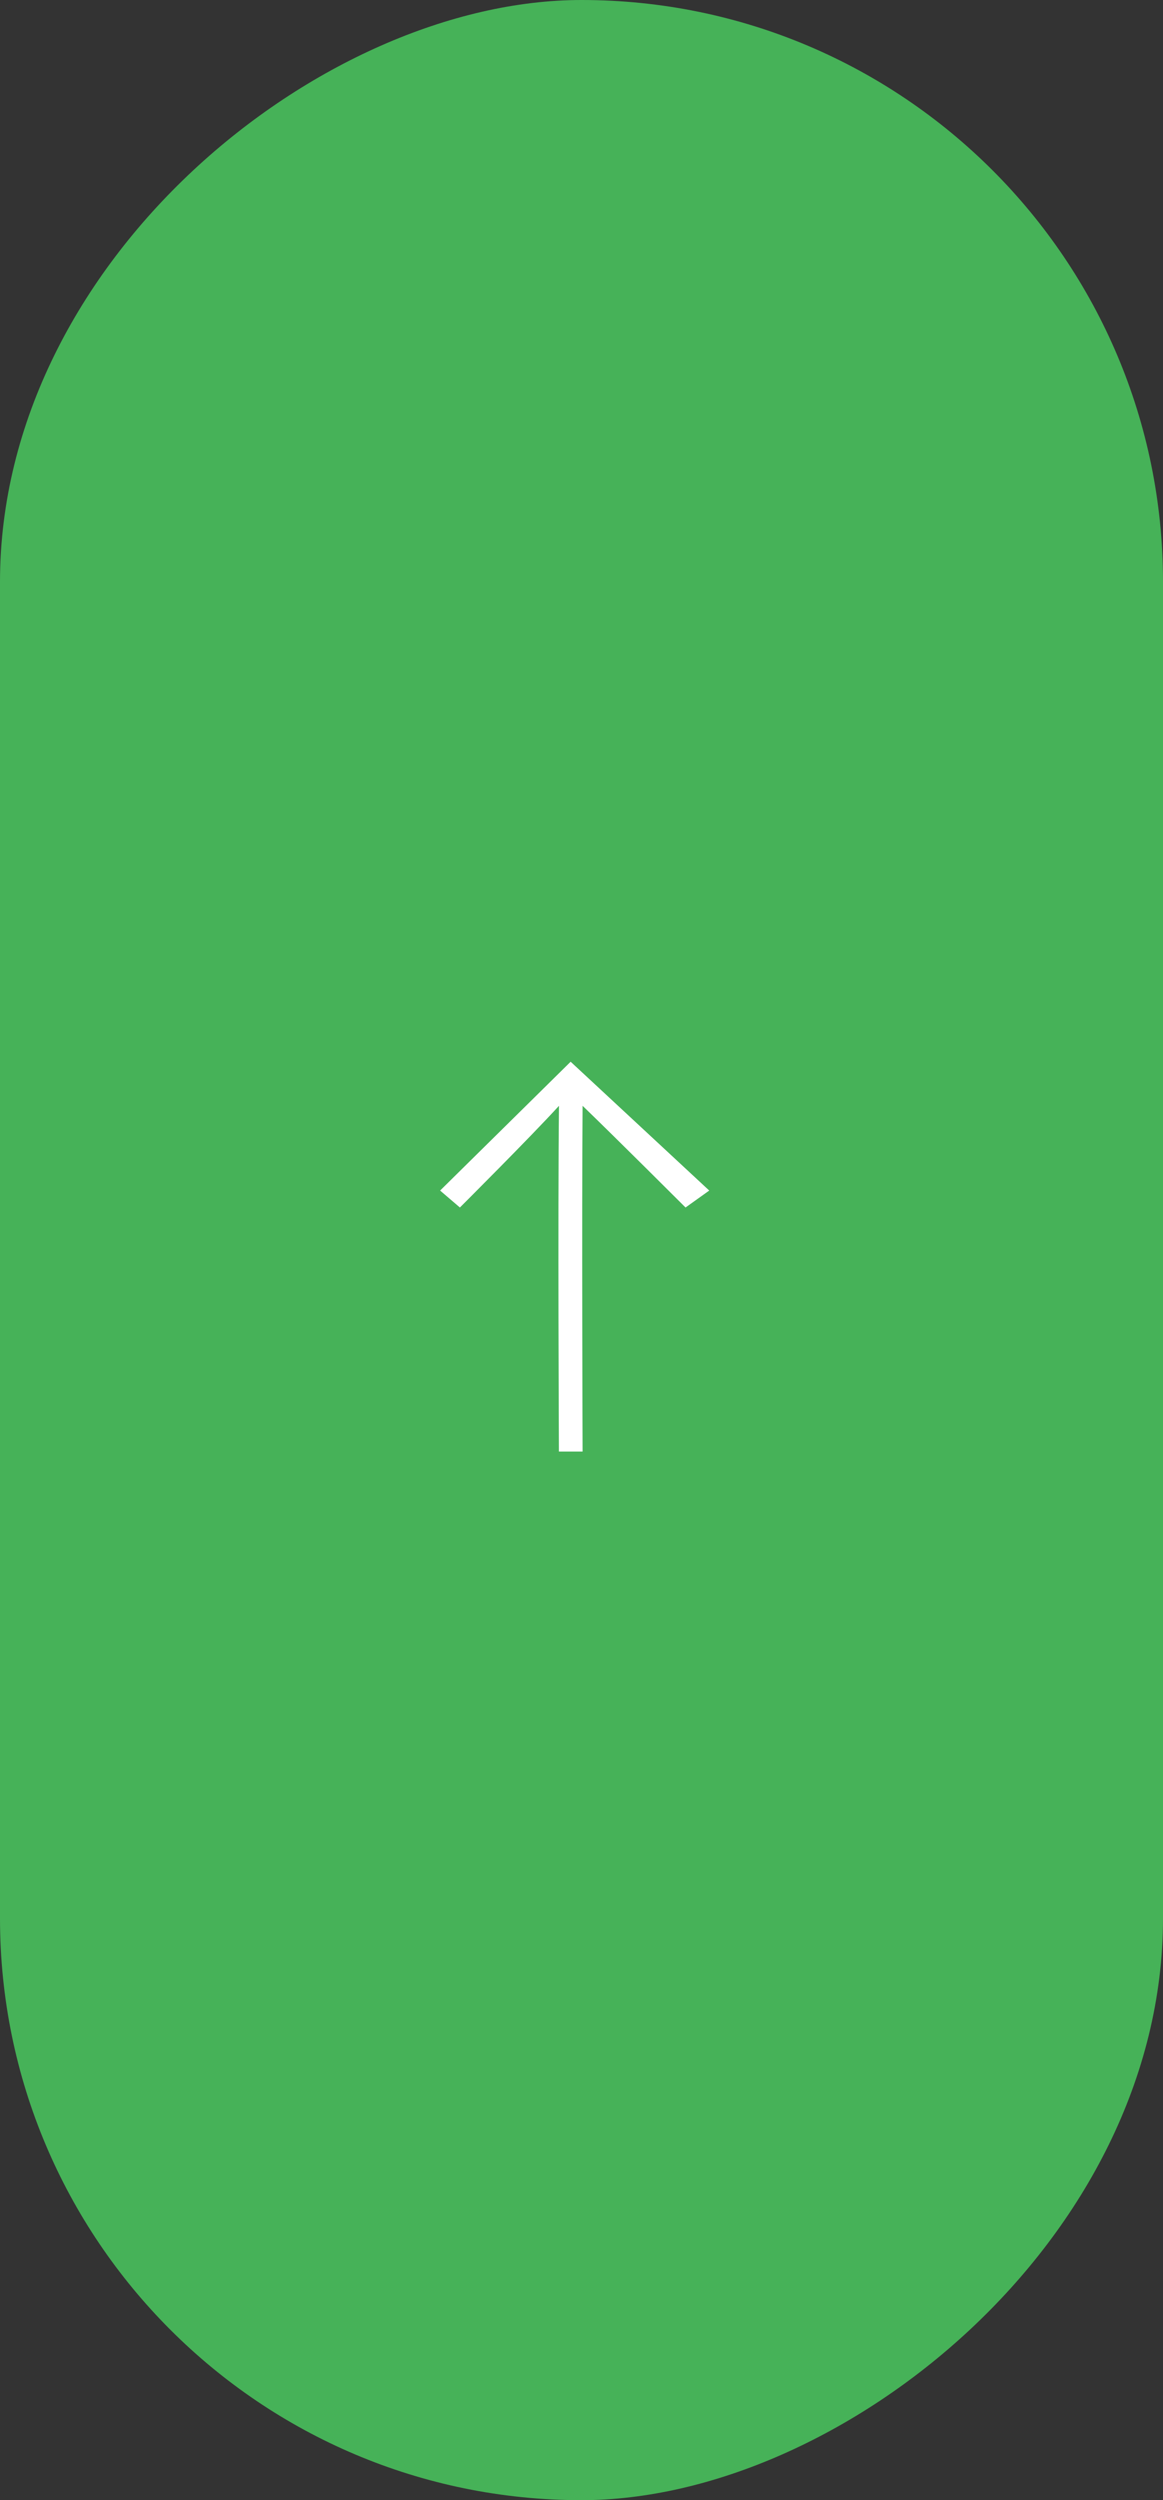 <svg xmlns="http://www.w3.org/2000/svg" width="54" height="116" viewBox="0 0 54 116">
  <rect x="0" y="0" width="54" height="116" fill="#333333" stroke="none"/>
  <g id="FLECHA_NEGRA" data-name="FLECHA NEGRA" transform="translate(0 116) rotate(-90)">
    <rect id="Rectángulo_2779" data-name="Rectángulo 2779" width="116" height="54" rx="27" fill="#46b258"/>
    <path id="Path" d="M12.11,0l-.786.919s3.3,3.309,4.718,4.6C11.076,5.464,0,5.516,0,5.516v1.1s11.079-.04,16.042,0c-1.416,1.471-4.718,4.78-4.718,4.78l.786,1.1,5.977-6.435Z" transform="translate(48.652 20.435)" fill="#fff"/>
  </g>
</svg>
